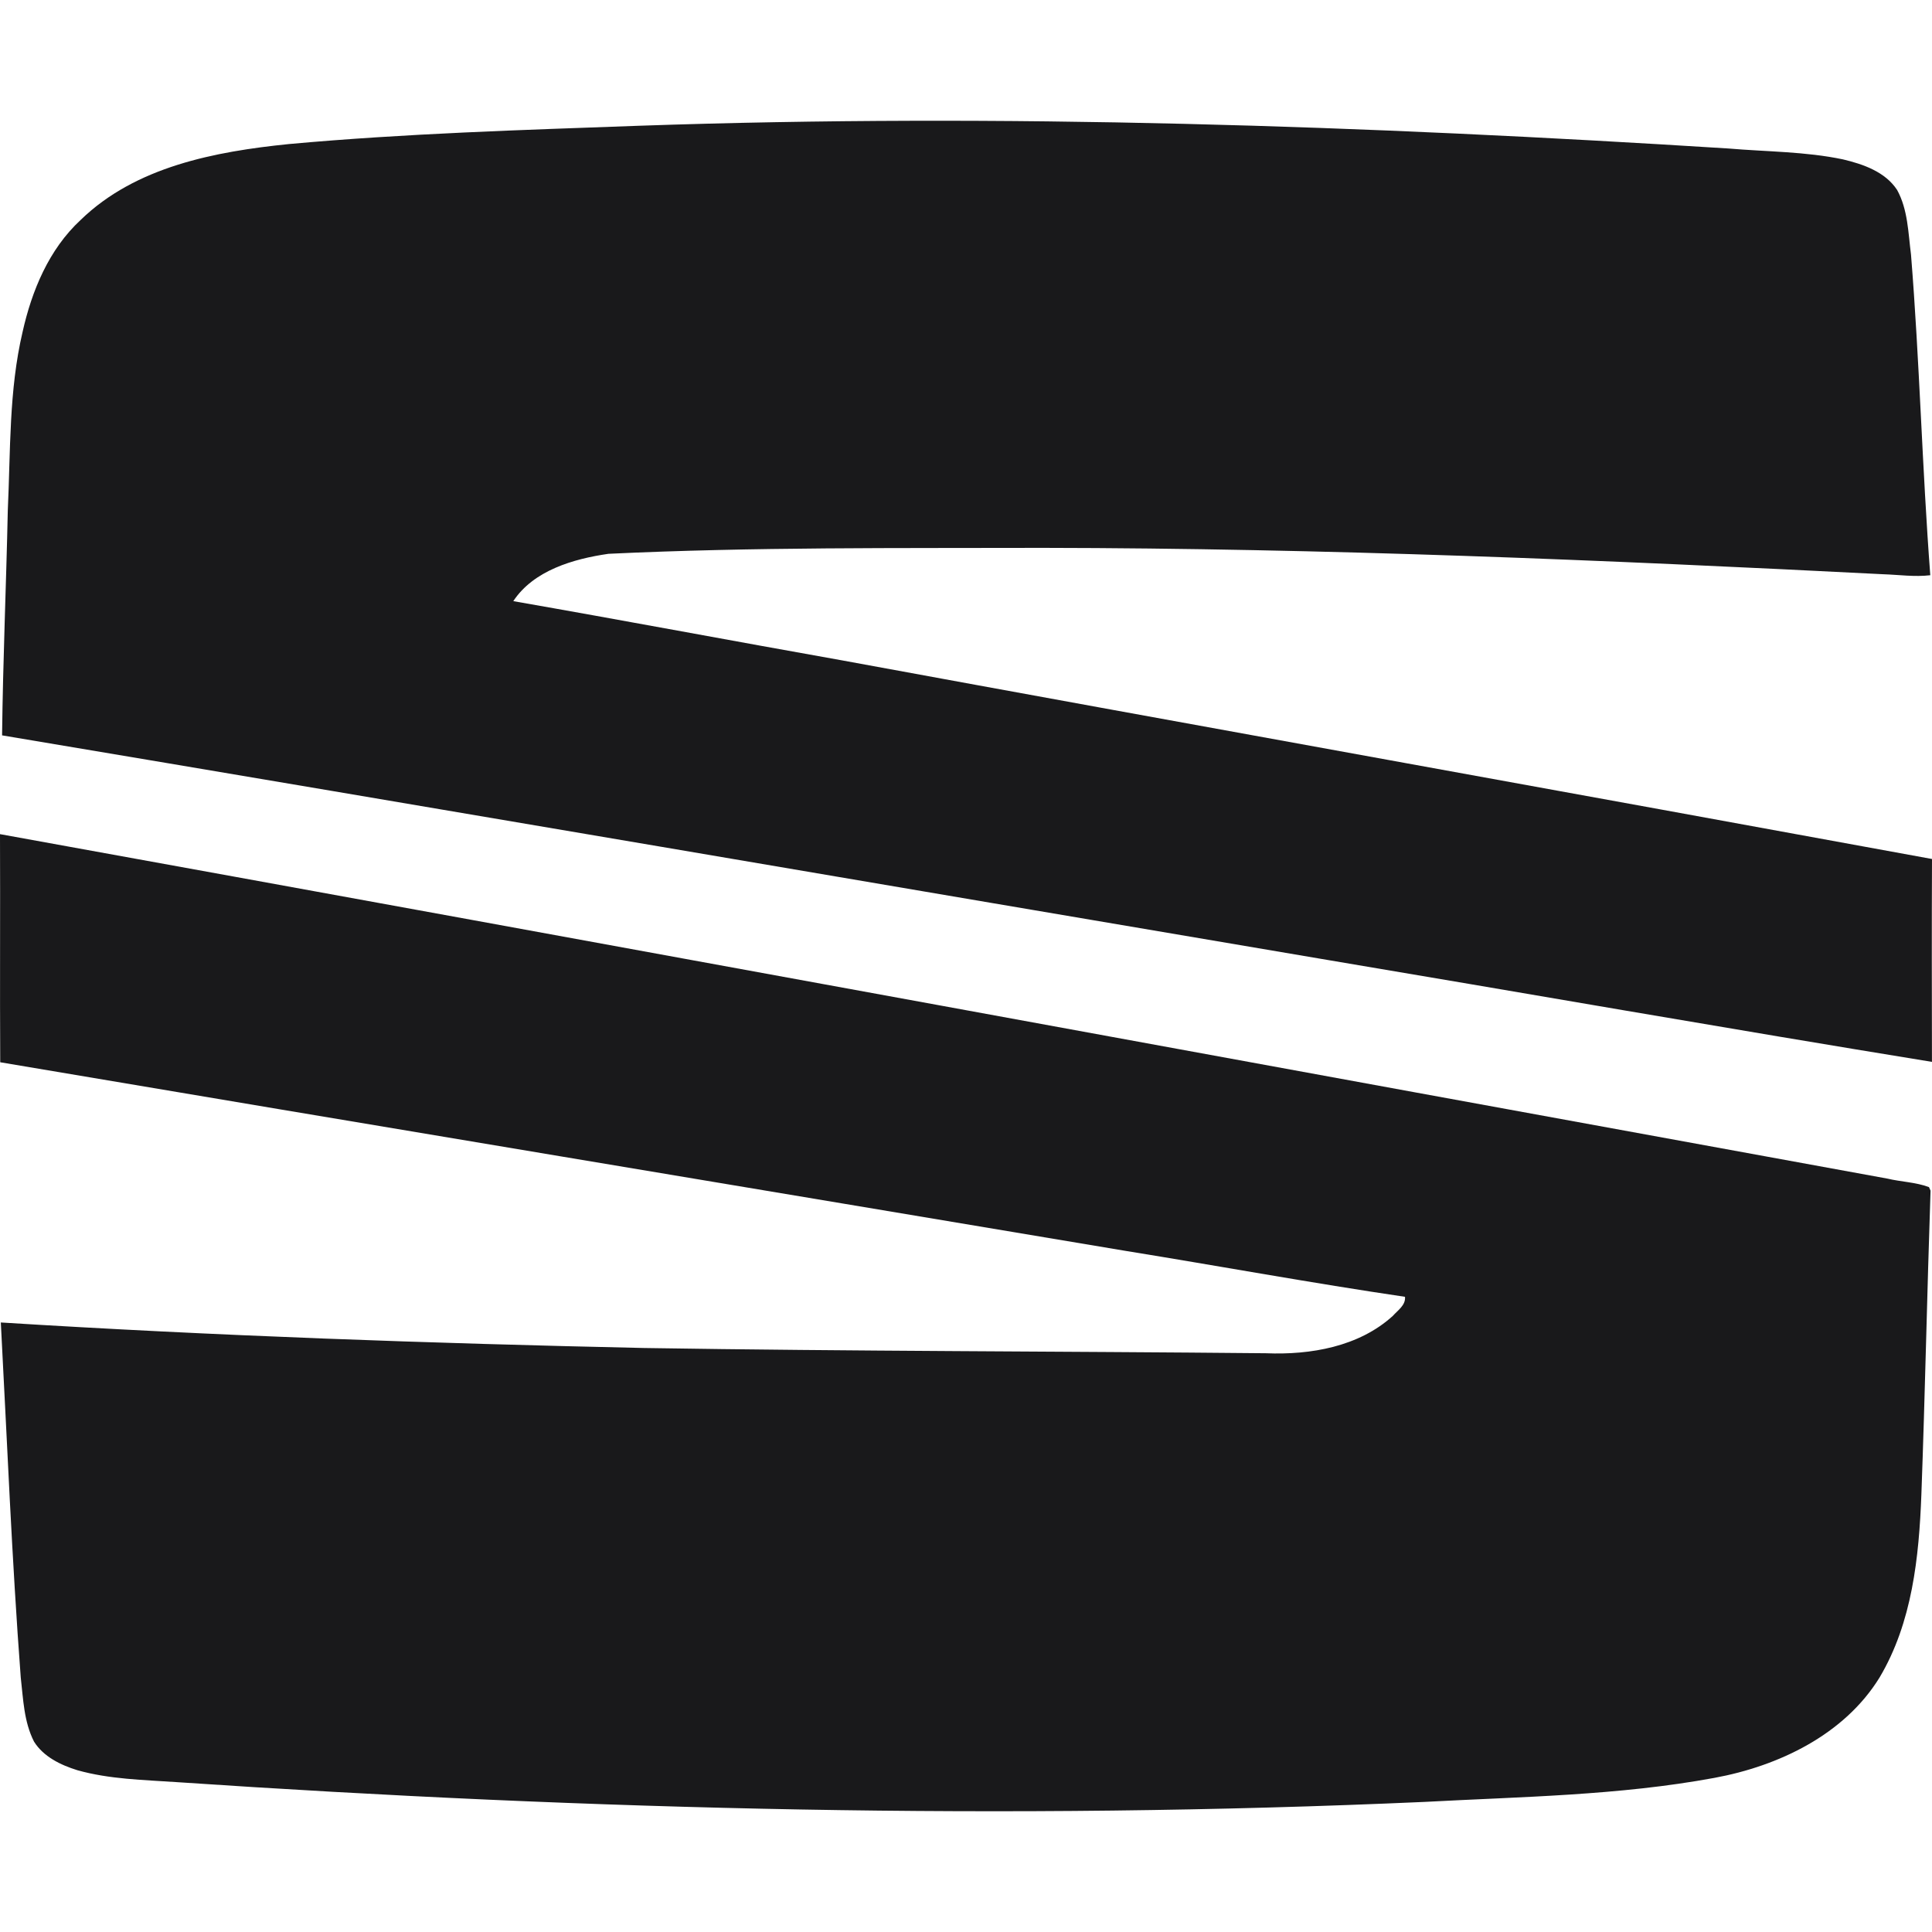 <svg width="80" height="80" viewBox="0 0 80 80" fill="none" xmlns="http://www.w3.org/2000/svg">
<rect width="80" height="80" fill="white"/>
<path d="M26.471 5.207C41.509 4.686 56.562 5.203 71.573 6.149C73.154 6.284 74.755 6.273 76.311 6.599C77.153 6.799 78.062 7.114 78.555 7.865C79.004 8.682 79.013 9.636 79.13 10.536C79.487 14.957 79.592 19.397 79.929 23.819C79.278 23.896 78.628 23.799 77.978 23.778C66.4 23.19 54.812 22.701 43.215 22.686C37.209 22.703 31.196 22.646 25.195 22.932C23.741 23.142 22.094 23.62 21.254 24.892C25.795 25.684 30.326 26.538 34.864 27.344C49.906 30.107 64.958 32.81 80 35.569C79.987 38.369 79.993 41.169 79.998 43.97C71.54 42.595 63.096 41.112 54.643 39.694C36.458 36.617 18.278 33.498 0.086 30.45C0.122 27.342 0.257 24.236 0.323 21.126C0.438 18.663 0.366 16.167 0.934 13.749C1.315 12.043 2.022 10.327 3.339 9.108C5.613 6.898 8.902 6.276 11.963 5.965C16.787 5.526 21.632 5.382 26.471 5.207ZM0 34.54C26.054 39.258 52.099 44.056 78.149 48.803C78.718 48.939 79.327 48.95 79.874 49.155L79.94 49.303C79.797 53.497 79.714 57.696 79.56 61.89C79.461 64.478 79.183 67.186 77.826 69.466C76.371 71.824 73.661 73.128 70.98 73.62C67.028 74.349 62.991 74.397 58.988 74.613C41.765 75.38 24.506 74.956 7.31 73.794C5.937 73.7 4.538 73.676 3.204 73.301C2.513 73.087 1.798 72.742 1.408 72.115C0.988 71.292 0.962 70.353 0.859 69.457C0.49 64.563 0.295 59.66 0.034 54.761C8.904 55.314 17.789 55.624 26.676 55.818C35.257 55.954 43.837 55.952 52.418 56.035C54.269 56.111 56.271 55.764 57.674 54.488C57.879 54.257 58.212 54.043 58.178 53.698C54.311 53.128 50.466 52.42 46.606 51.796C31.075 49.19 15.538 46.608 0.009 43.986C-0.009 40.837 0.013 37.689 0 34.54Z" fill="#19191B"/>
</svg>
